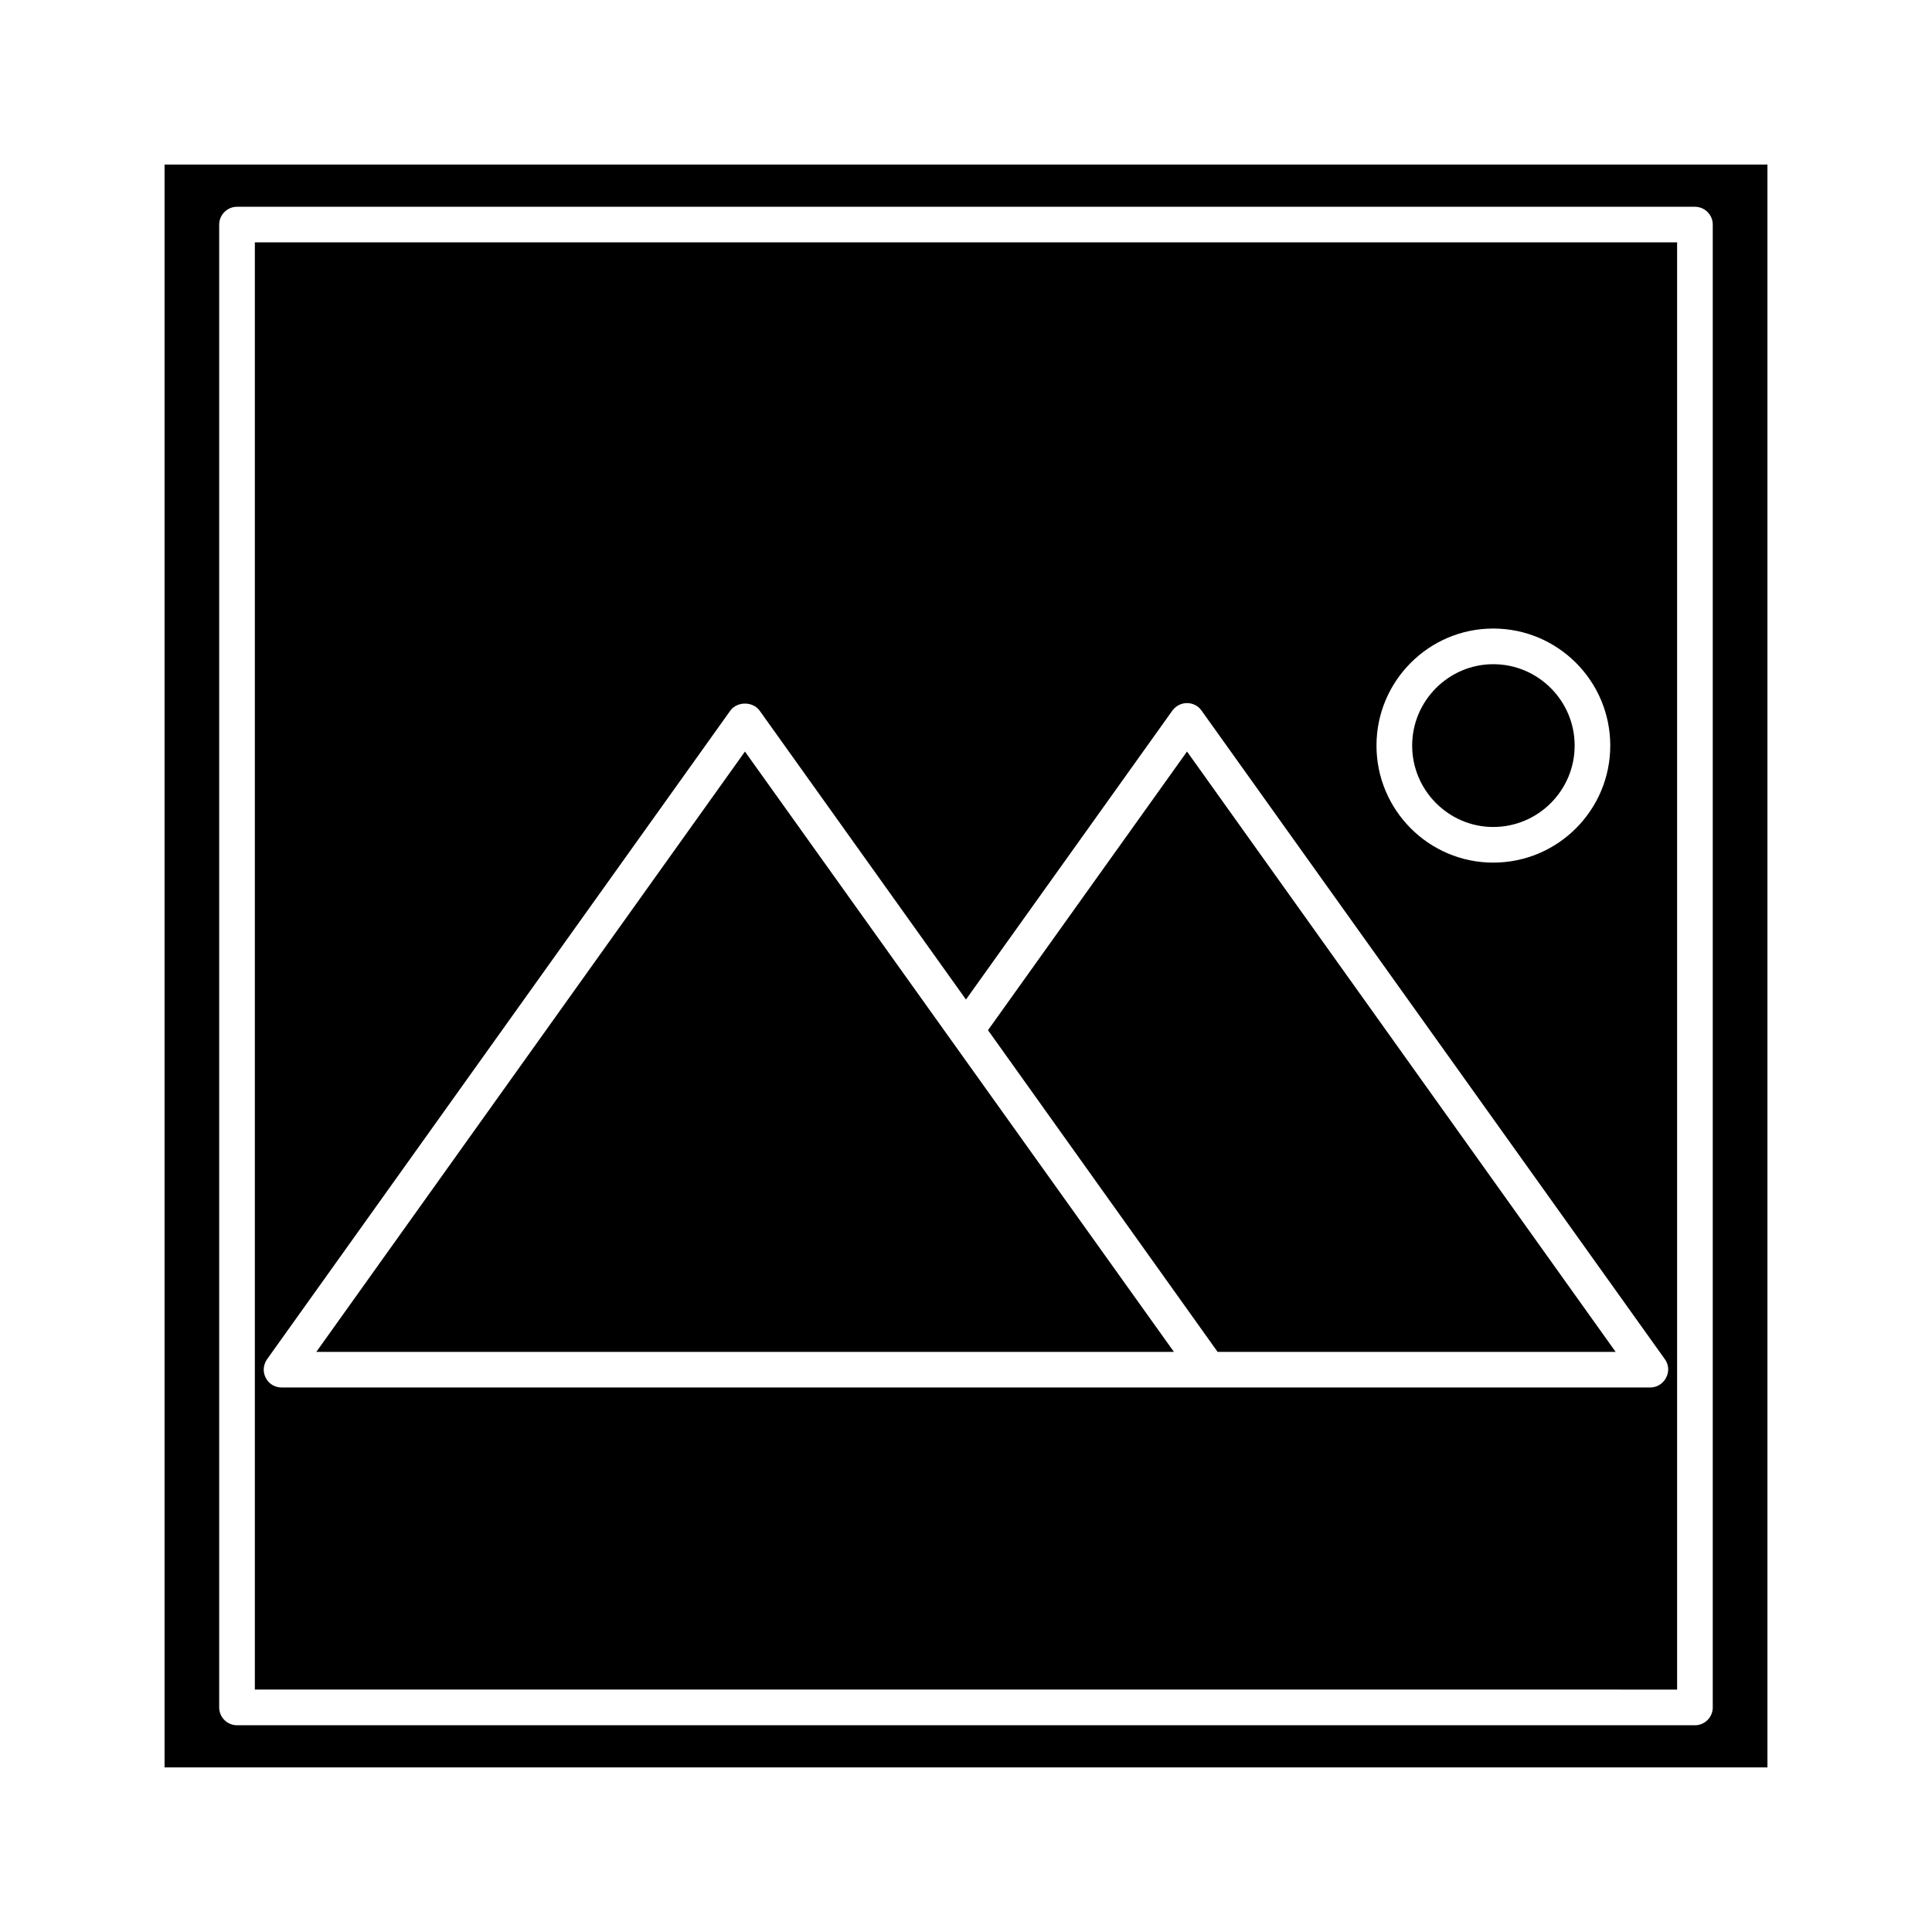 <?xml version="1.0" encoding="UTF-8"?>
<!-- Uploaded to: SVG Repo, www.svgrepo.com, Generator: SVG Repo Mixer Tools -->
<svg fill="#000000" width="800px" height="800px" version="1.1" viewBox="144 144 512 512" xmlns="http://www.w3.org/2000/svg">
 <g>
  <path d="m187.61 187.61v424.77l424.78 0.004v-424.78zm410.29 408.88c0 2.598-2.125 4.723-4.723 4.723h-386.36c-2.598 0-4.731-2.125-4.731-4.723v-392.97c0-2.598 2.133-4.723 4.731-4.723h386.36c2.598 0 4.723 2.125 4.723 4.723z"/>
  <path d="m211.54 208.23v383.52l376.91 0.004v-383.53zm328.18 102.34c17.16 0 31.016 13.934 31.016 31.016 0 17.082-13.863 31.016-31.016 31.016-17.082 0-30.938-13.934-30.938-31.016 0-17.086 13.855-31.016 30.938-31.016zm45.816 198.53c-0.797 1.574-2.449 2.598-4.172 2.598h-116.82-0.164-0.156-245.6c-1.73 0-3.394-0.945-4.172-2.519-0.867-1.574-0.707-3.465 0.316-4.961l122.8-171.93c1.812-2.441 5.902-2.441 7.715 0l54.707 76.598 54.711-76.594c0.945-1.258 2.363-1.969 3.856-1.969 1.488 0 2.992 0.707 3.848 1.969l122.81 171.92c1.023 1.418 1.18 3.309 0.316 4.883z"/>
  <path d="m572.16 502.26h-105.48l-60.852-85.254 52.742-73.84z"/>
  <path d="m561.3 341.59c0 11.887-9.684 21.57-21.57 21.57-11.809 0-21.492-9.684-21.492-21.57 0-11.887 9.684-21.57 21.492-21.57 11.887 0 21.57 9.684 21.57 21.57z"/>
  <path d="m455.1 502.26h-227.27l113.59-159.09z"/>
 </g>
</svg>